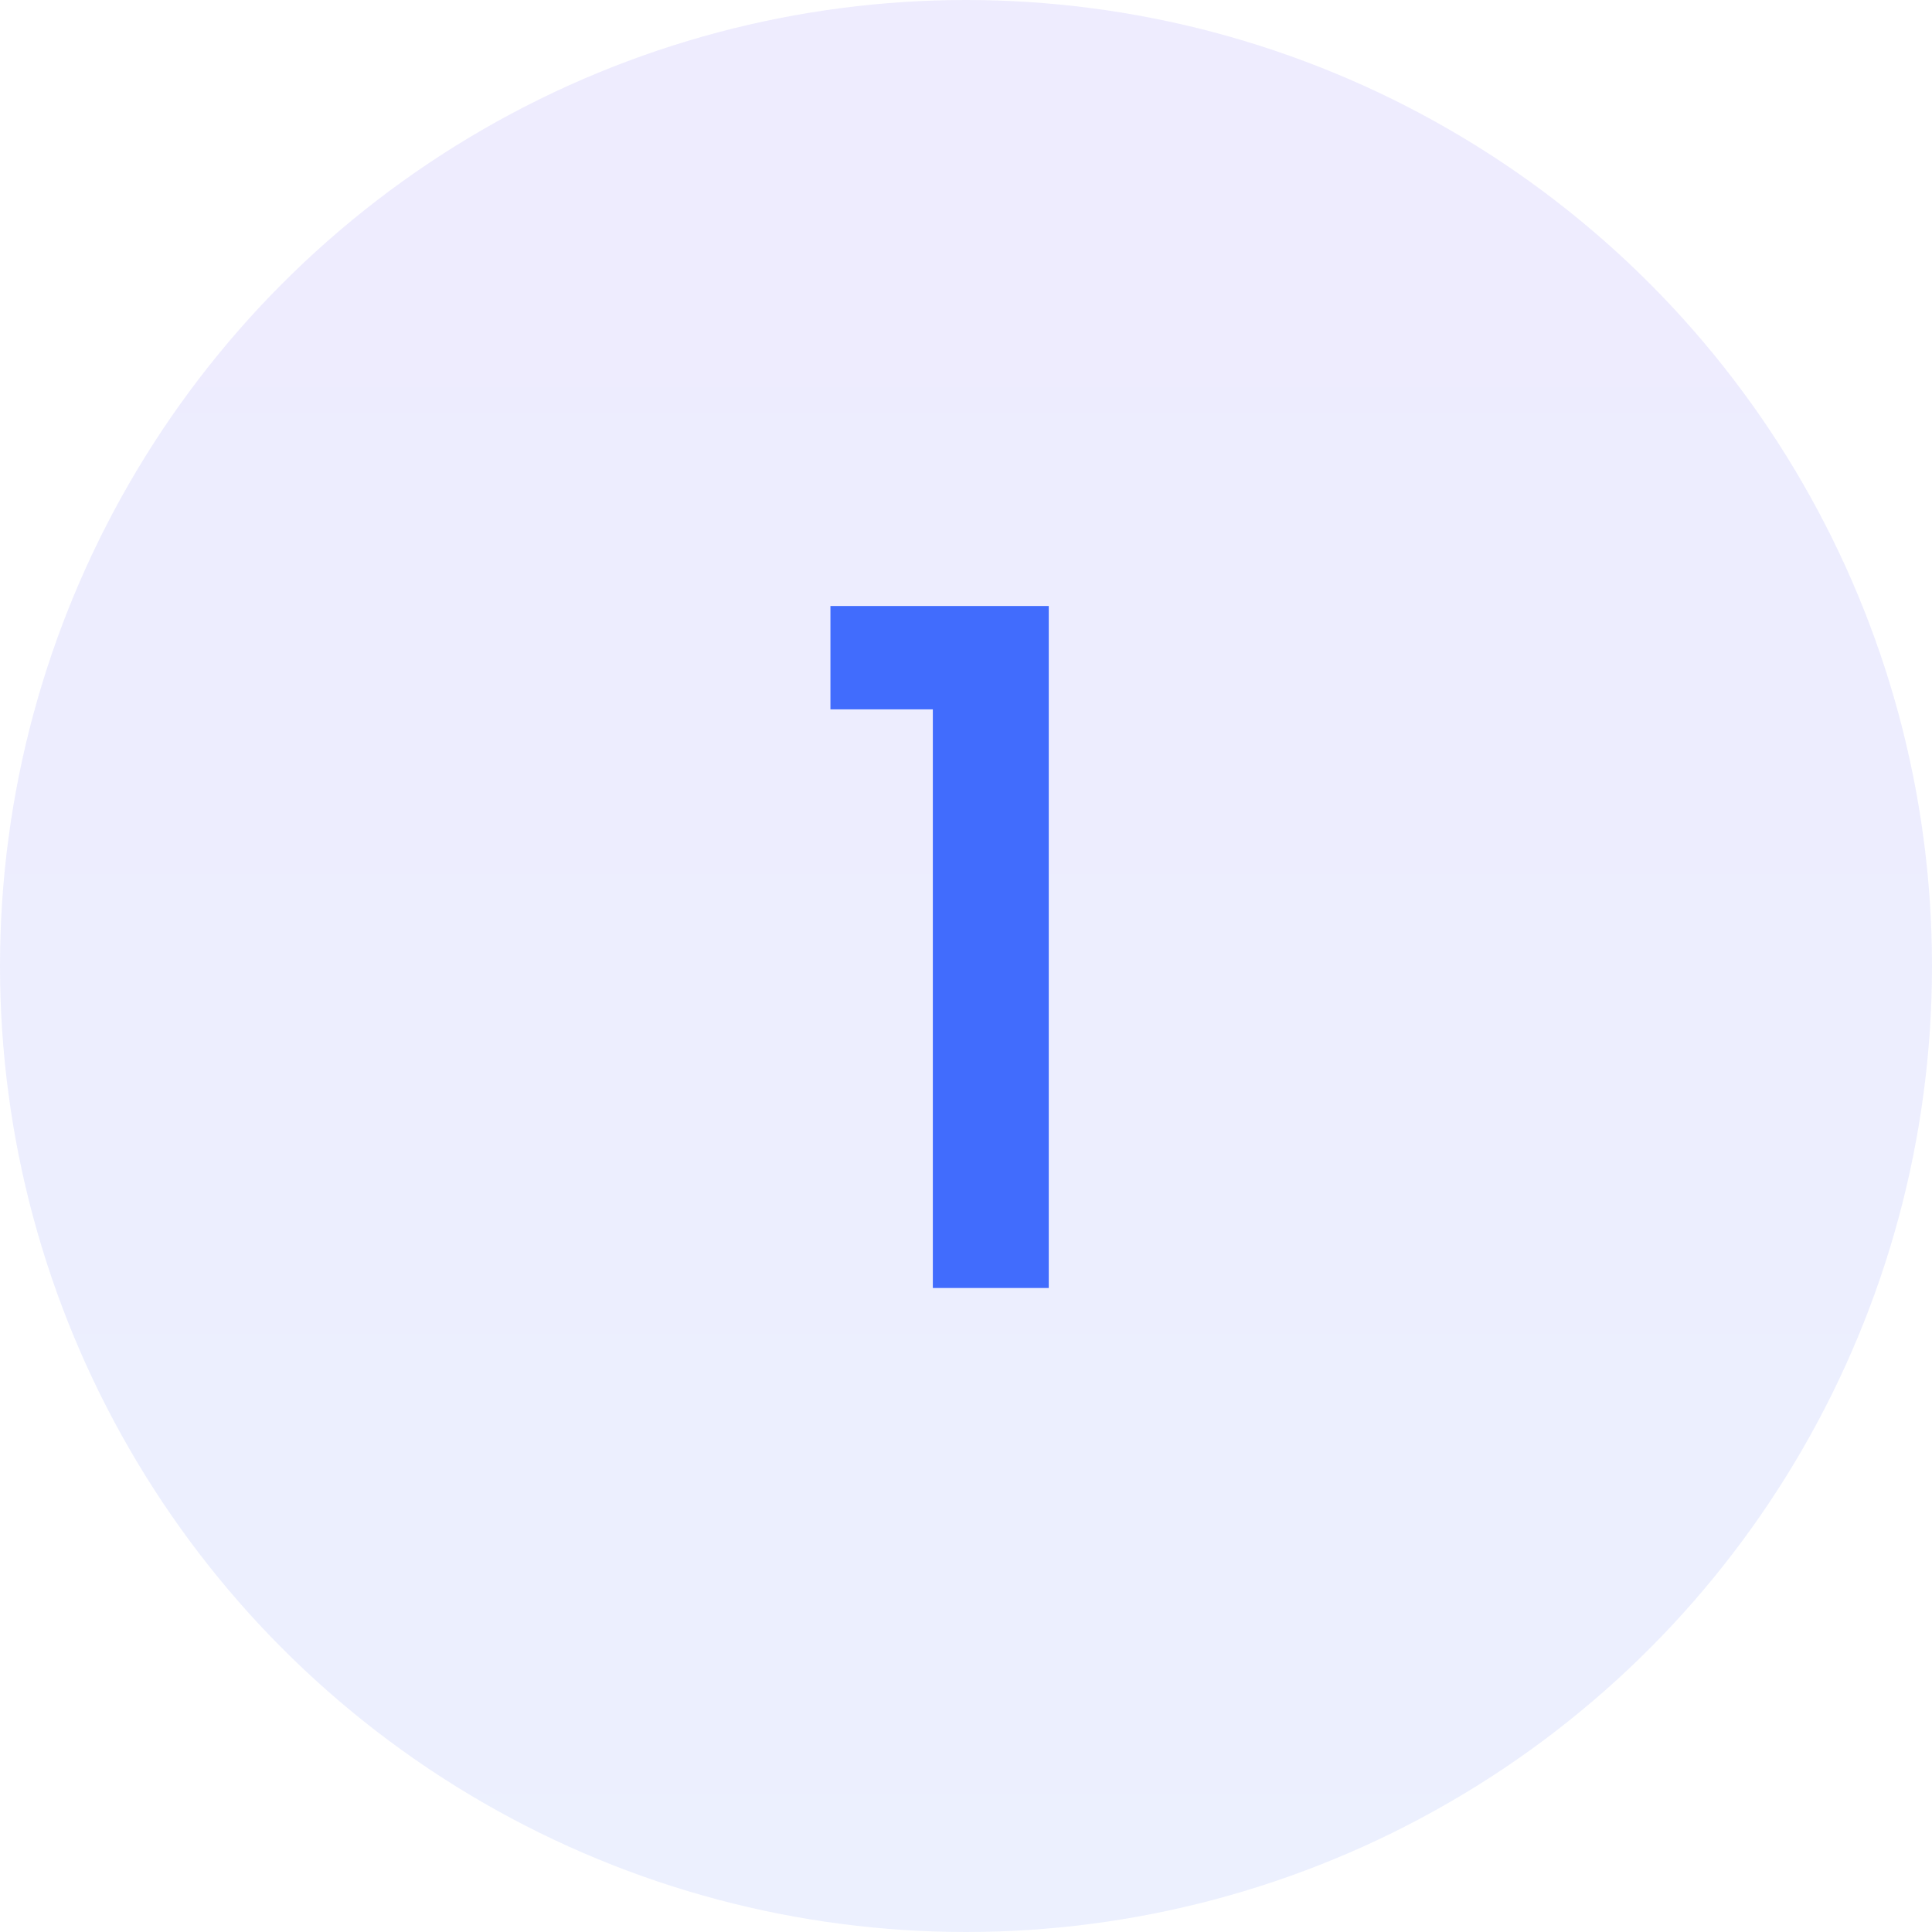 <svg xmlns="http://www.w3.org/2000/svg" width="48" height="48" viewBox="0 0 48 48" fill="none"><circle cx="24" cy="24" r="24" fill="url(#paint0_linear_211_12840)" fill-opacity="0.1"></circle><path d="M20.632 17.624V15.056H26.056V32H23.176V17.624H20.632Z" fill="#416CFD"></path><defs><linearGradient id="paint0_linear_211_12840" x1="24" y1="0" x2="24" y2="48" gradientUnits="userSpaceOnUse"><stop stop-color="#5A42FC"></stop><stop offset="1" stop-color="#416CFD"></stop></linearGradient></defs></svg>